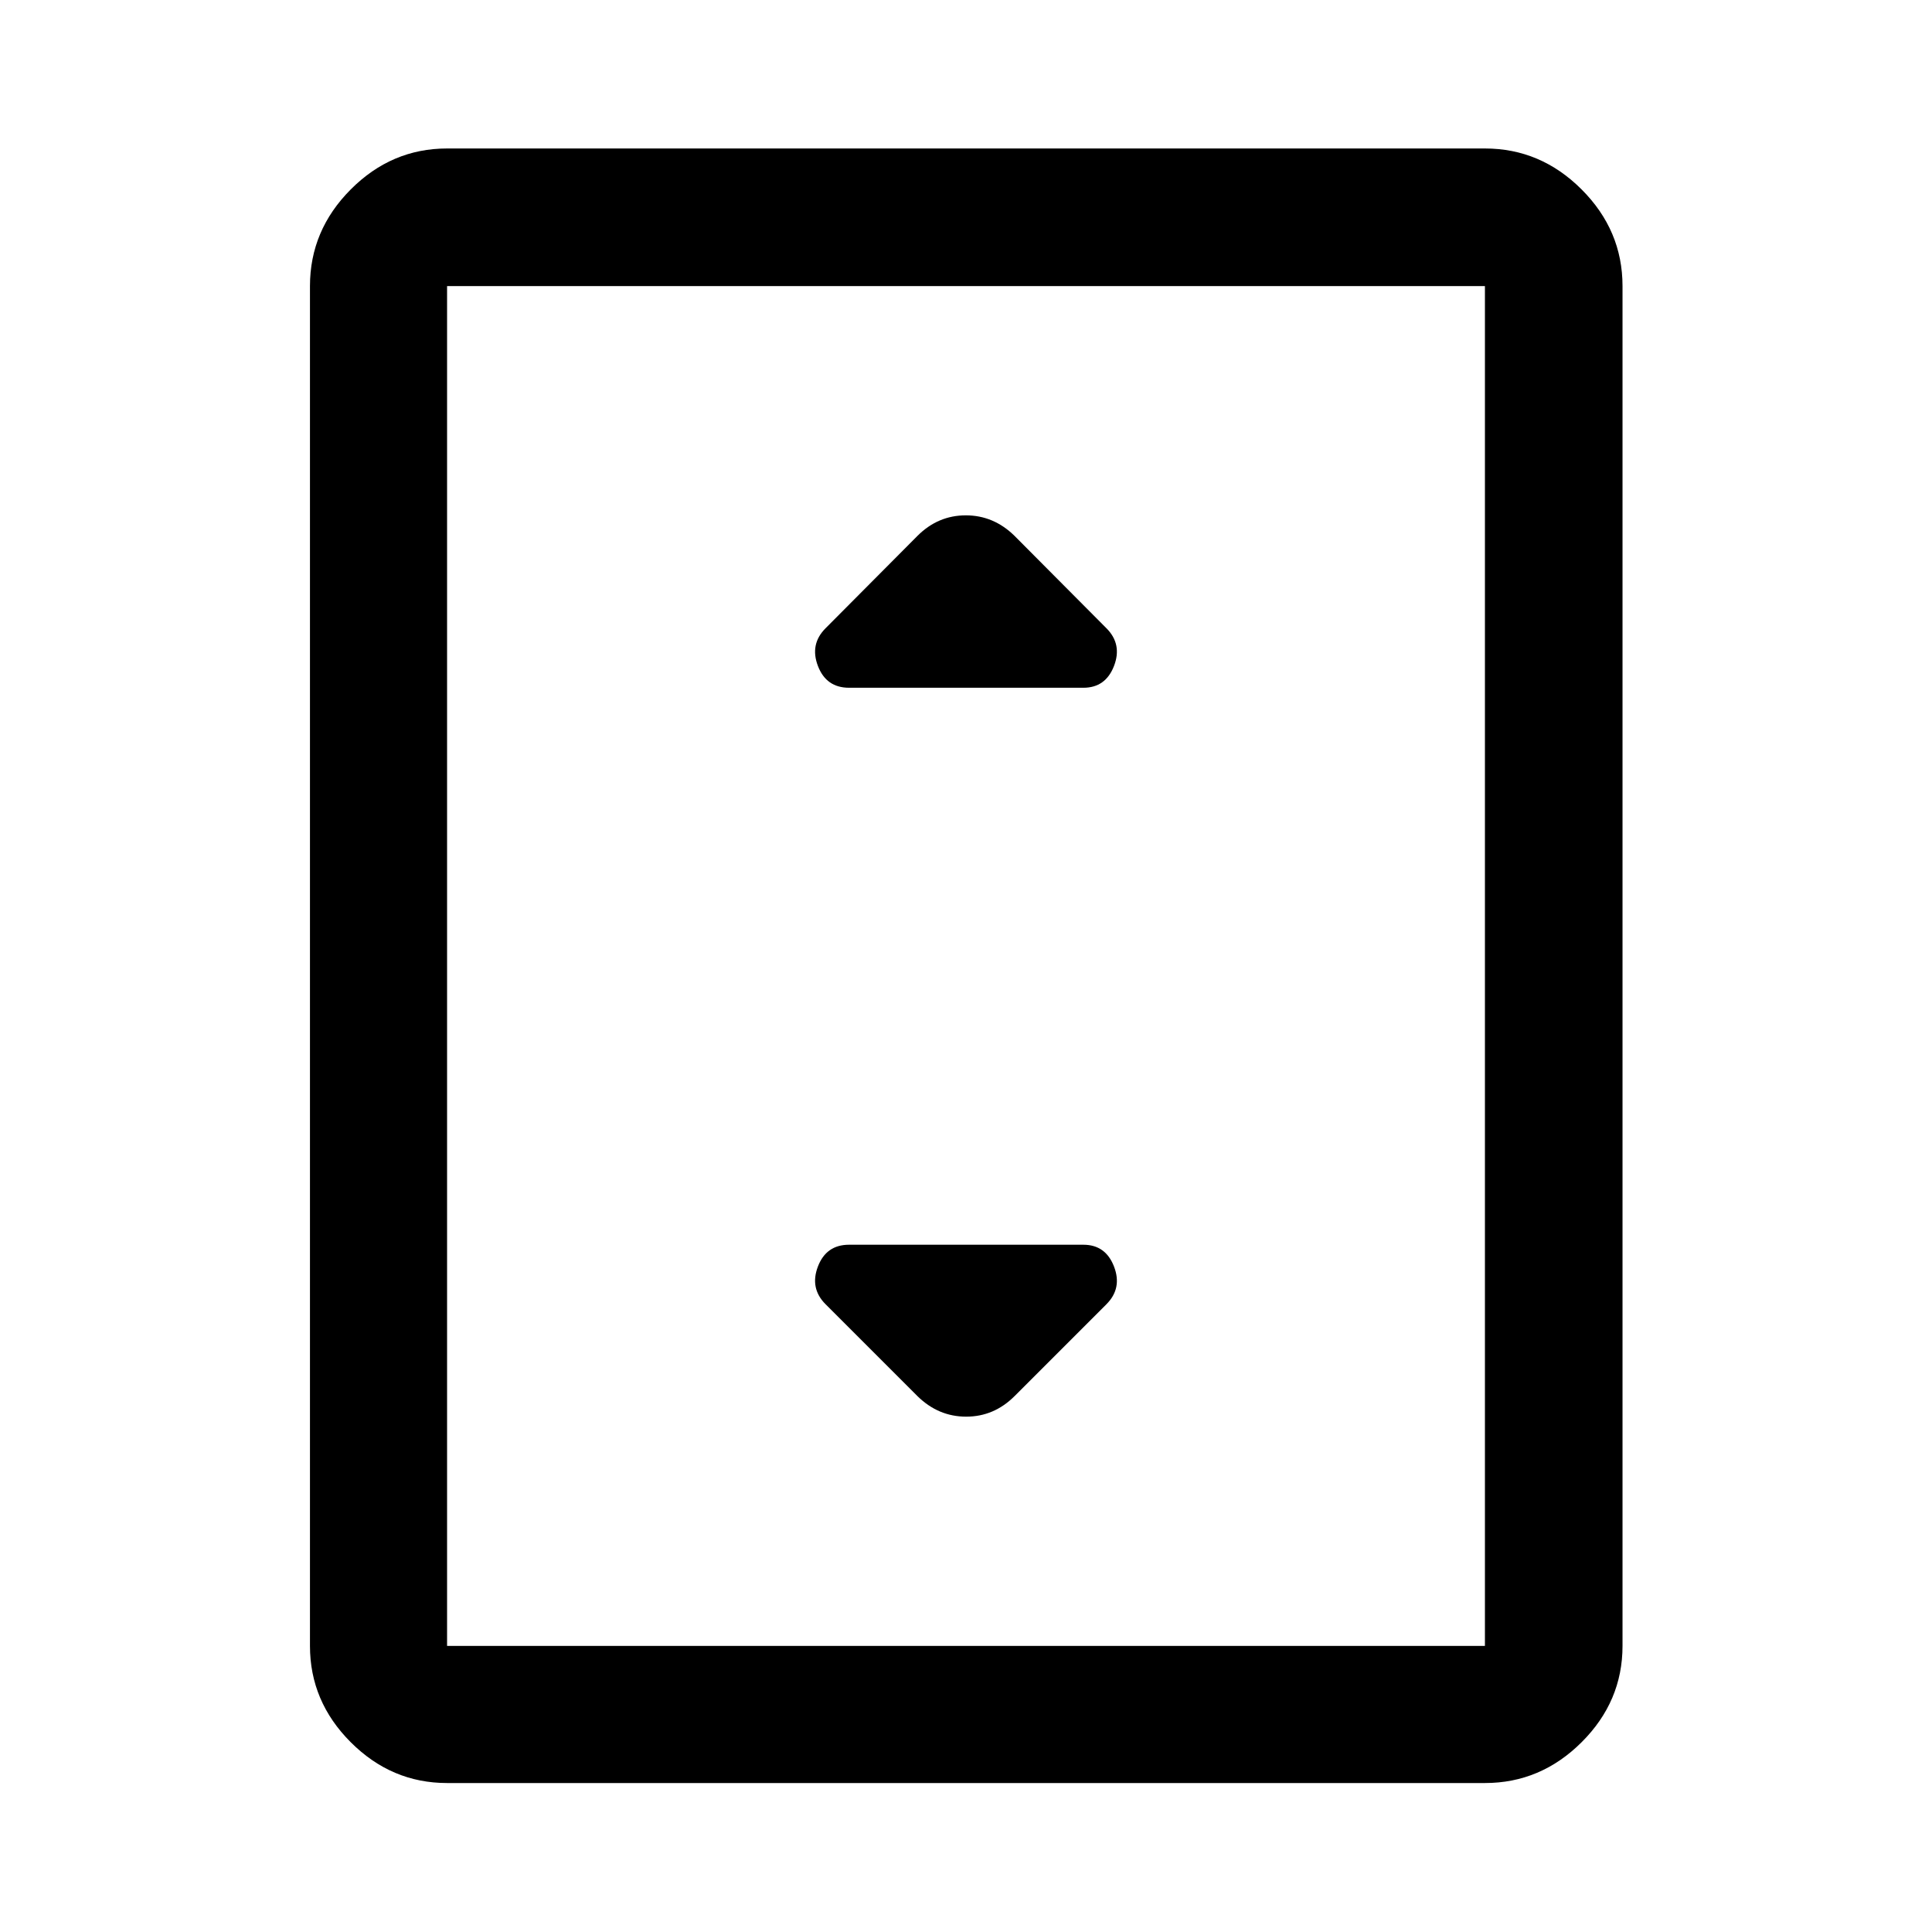 <svg xmlns="http://www.w3.org/2000/svg" width="48" height="48" viewBox="0 -960 960 960"><path d="M222.15-74.02q-27.6 0-47.86-20.27-20.27-20.26-20.27-47.86v-675.7q0-27.7 20.27-48.03 20.26-20.34 47.86-20.34h515.7q27.7 0 48.03 20.34 20.34 20.33 20.34 48.03v675.7q0 27.6-20.34 47.86-20.33 20.27-48.03 20.27h-515.7Zm515.7-68.13v-675.7h-515.7v675.7h515.7Zm0-675.7h-515.7 515.7ZM421.91-618.26h116.42q11.03 0 15.21-10.82 4.18-10.81-3.78-18.77l-45.65-45.89q-10.37-10.19-24.2-10.19-13.82 0-24.02 10.19l-45.65 45.89q-7.96 7.96-3.82 18.77 4.14 10.82 15.49 10.82Zm82.2 352 45.65-45.65q7.96-7.96 3.78-18.77-4.18-10.82-15.21-10.82H421.91q-11.35 0-15.49 10.82-4.14 10.81 3.82 18.77l45.65 45.65q10.37 10.19 24.2 10.19 13.82 0 24.02-10.19Z"/></svg>